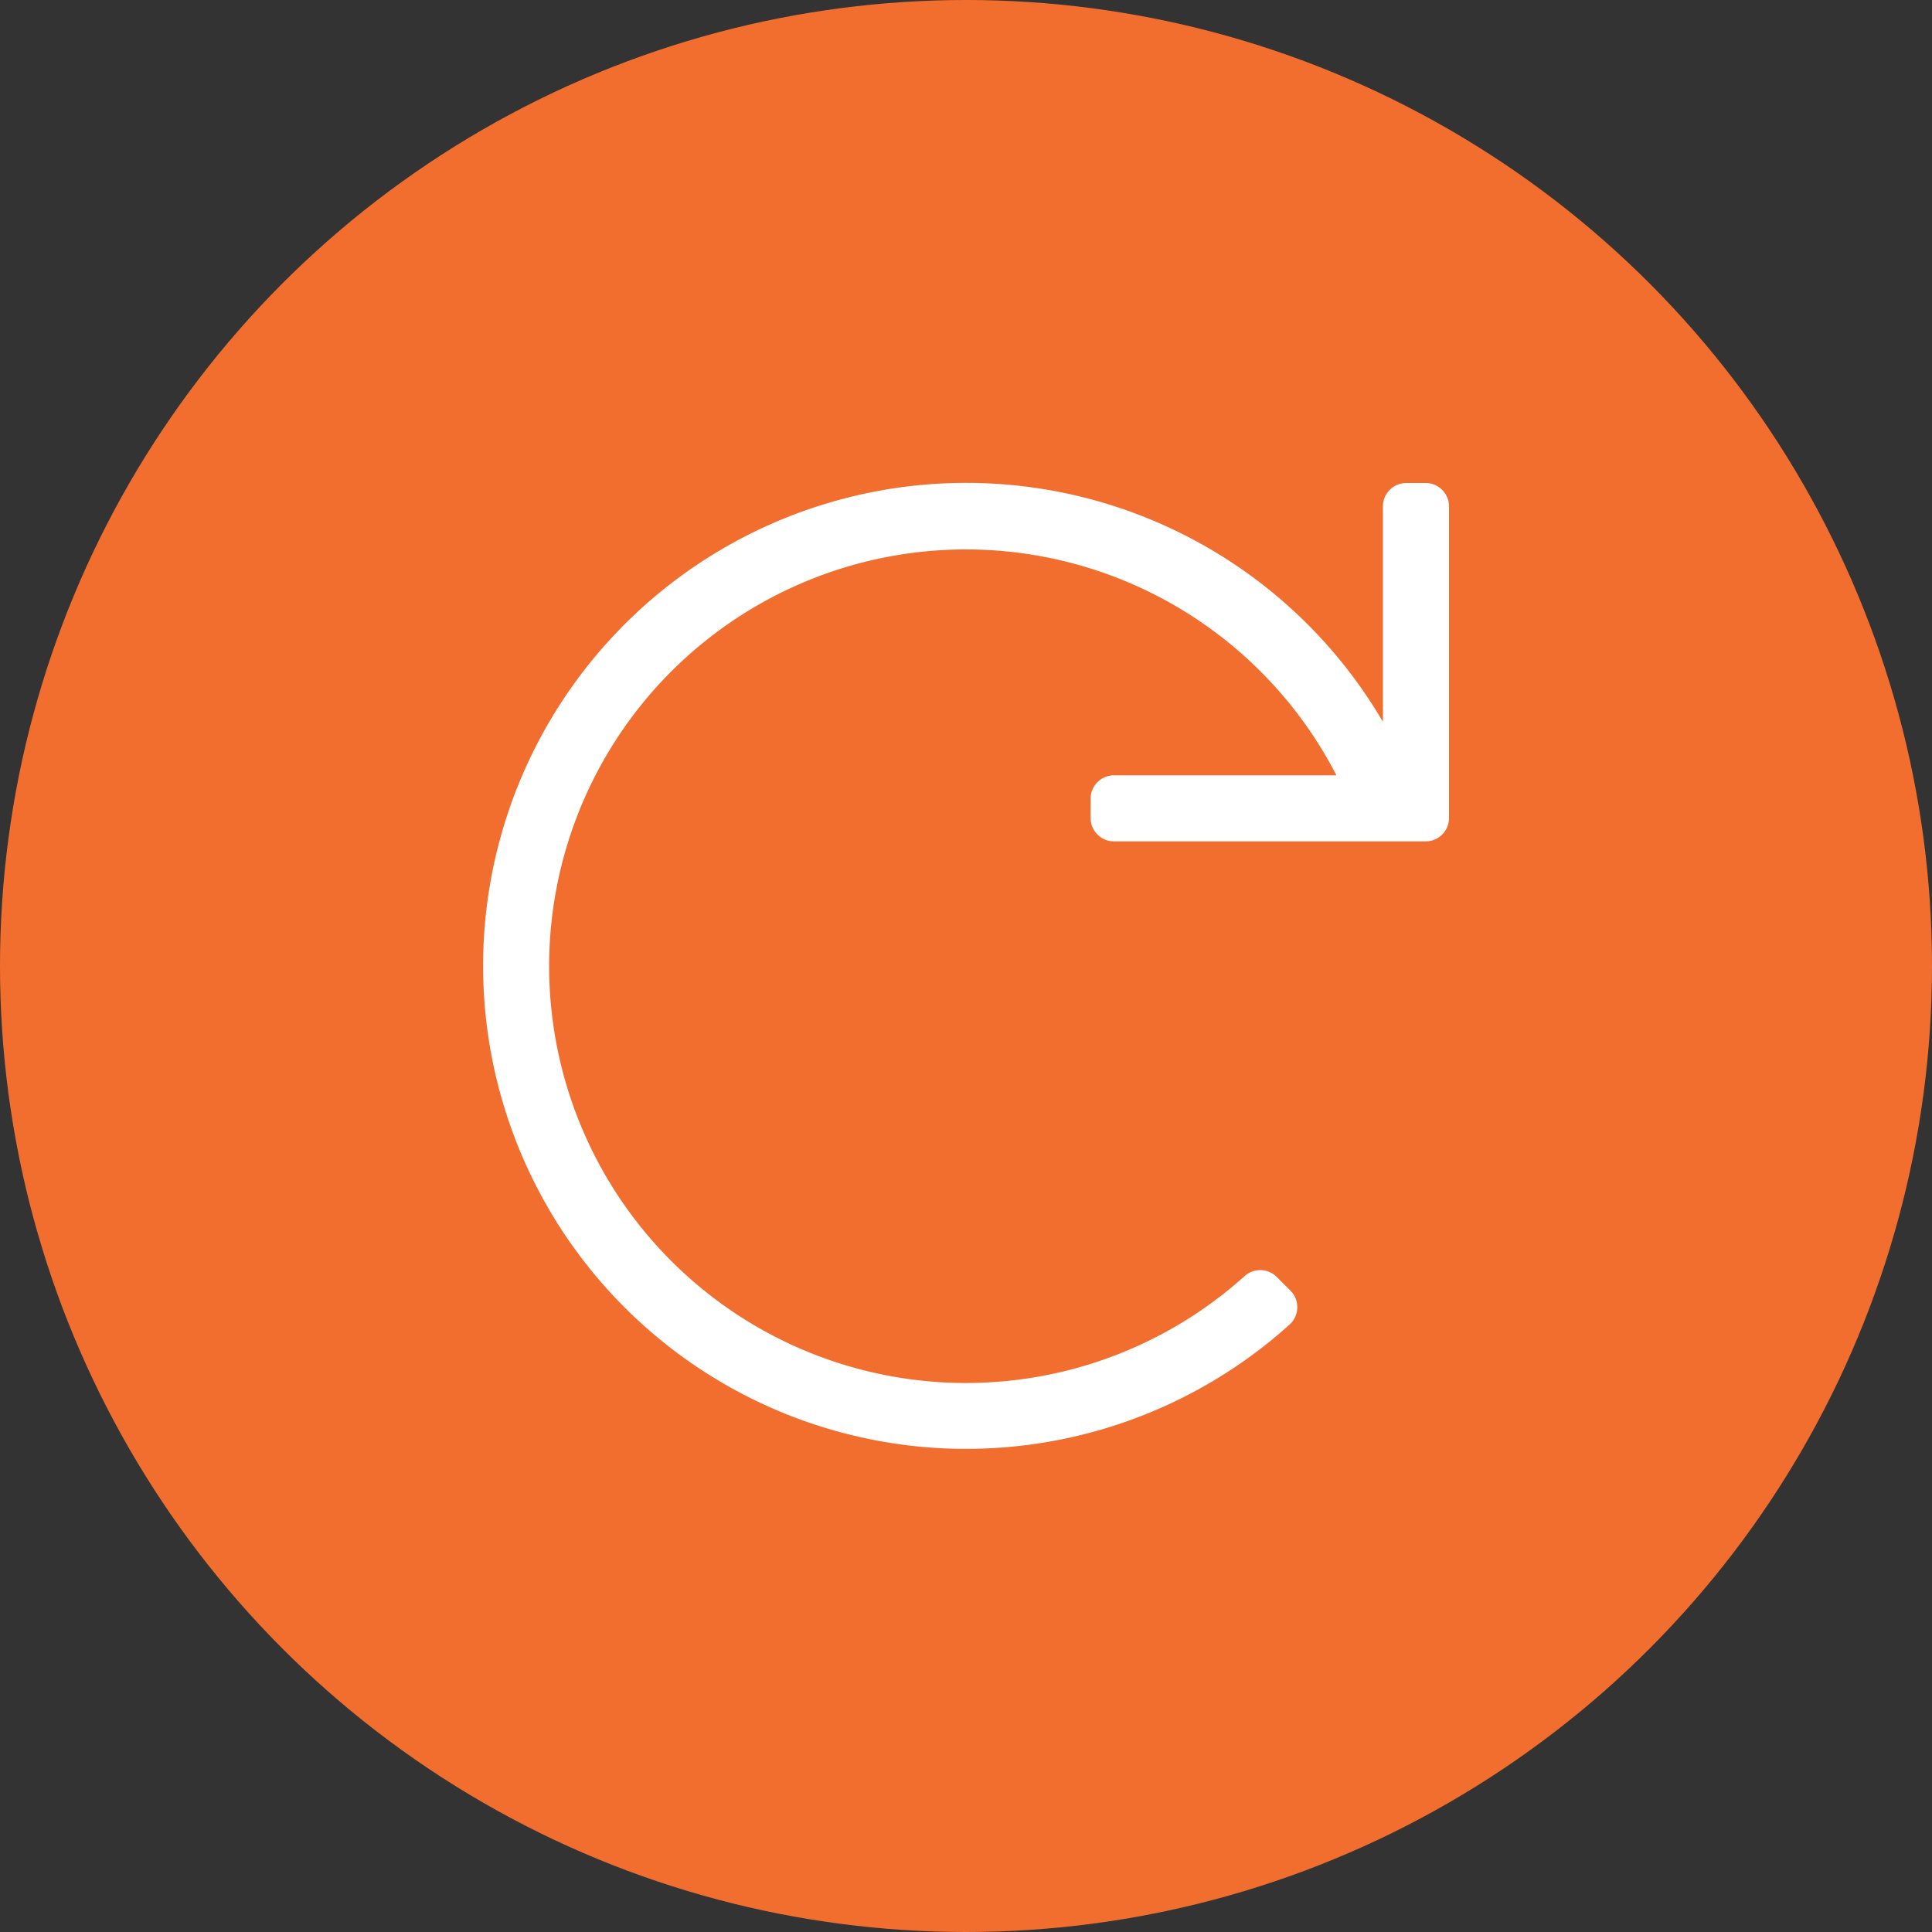 <?xml version="1.0" encoding="UTF-8"?> <svg xmlns="http://www.w3.org/2000/svg" width="40" height="40" viewBox="0 0 40 40"><rect x="0" y="0" width="40" height="40" fill="#333333" stroke="none"/><defs><style>.a{fill:#f26e2f;}.b{fill:#fff;}</style></defs><g transform="translate(-310 -1031)"><circle class="a" cx="20" cy="20" r="20" transform="translate(310 1031)"></circle><path class="b" d="M27.516,8h-.4a.484.484,0,0,0-.484.484v4.461A10,10,0,1,0,24.7,25.423a.485.485,0,0,0,.019-.7l-.285-.285a.483.483,0,0,0-.665-.018,8.629,8.629,0,1,1,1.9-10.368H21.064a.484.484,0,0,0-.484.484v.4a.484.484,0,0,0,.484.484h6.452A.484.484,0,0,0,28,14.935V8.484A.484.484,0,0,0,27.516,8Z" transform="translate(312 1033)"></path></g></svg> 